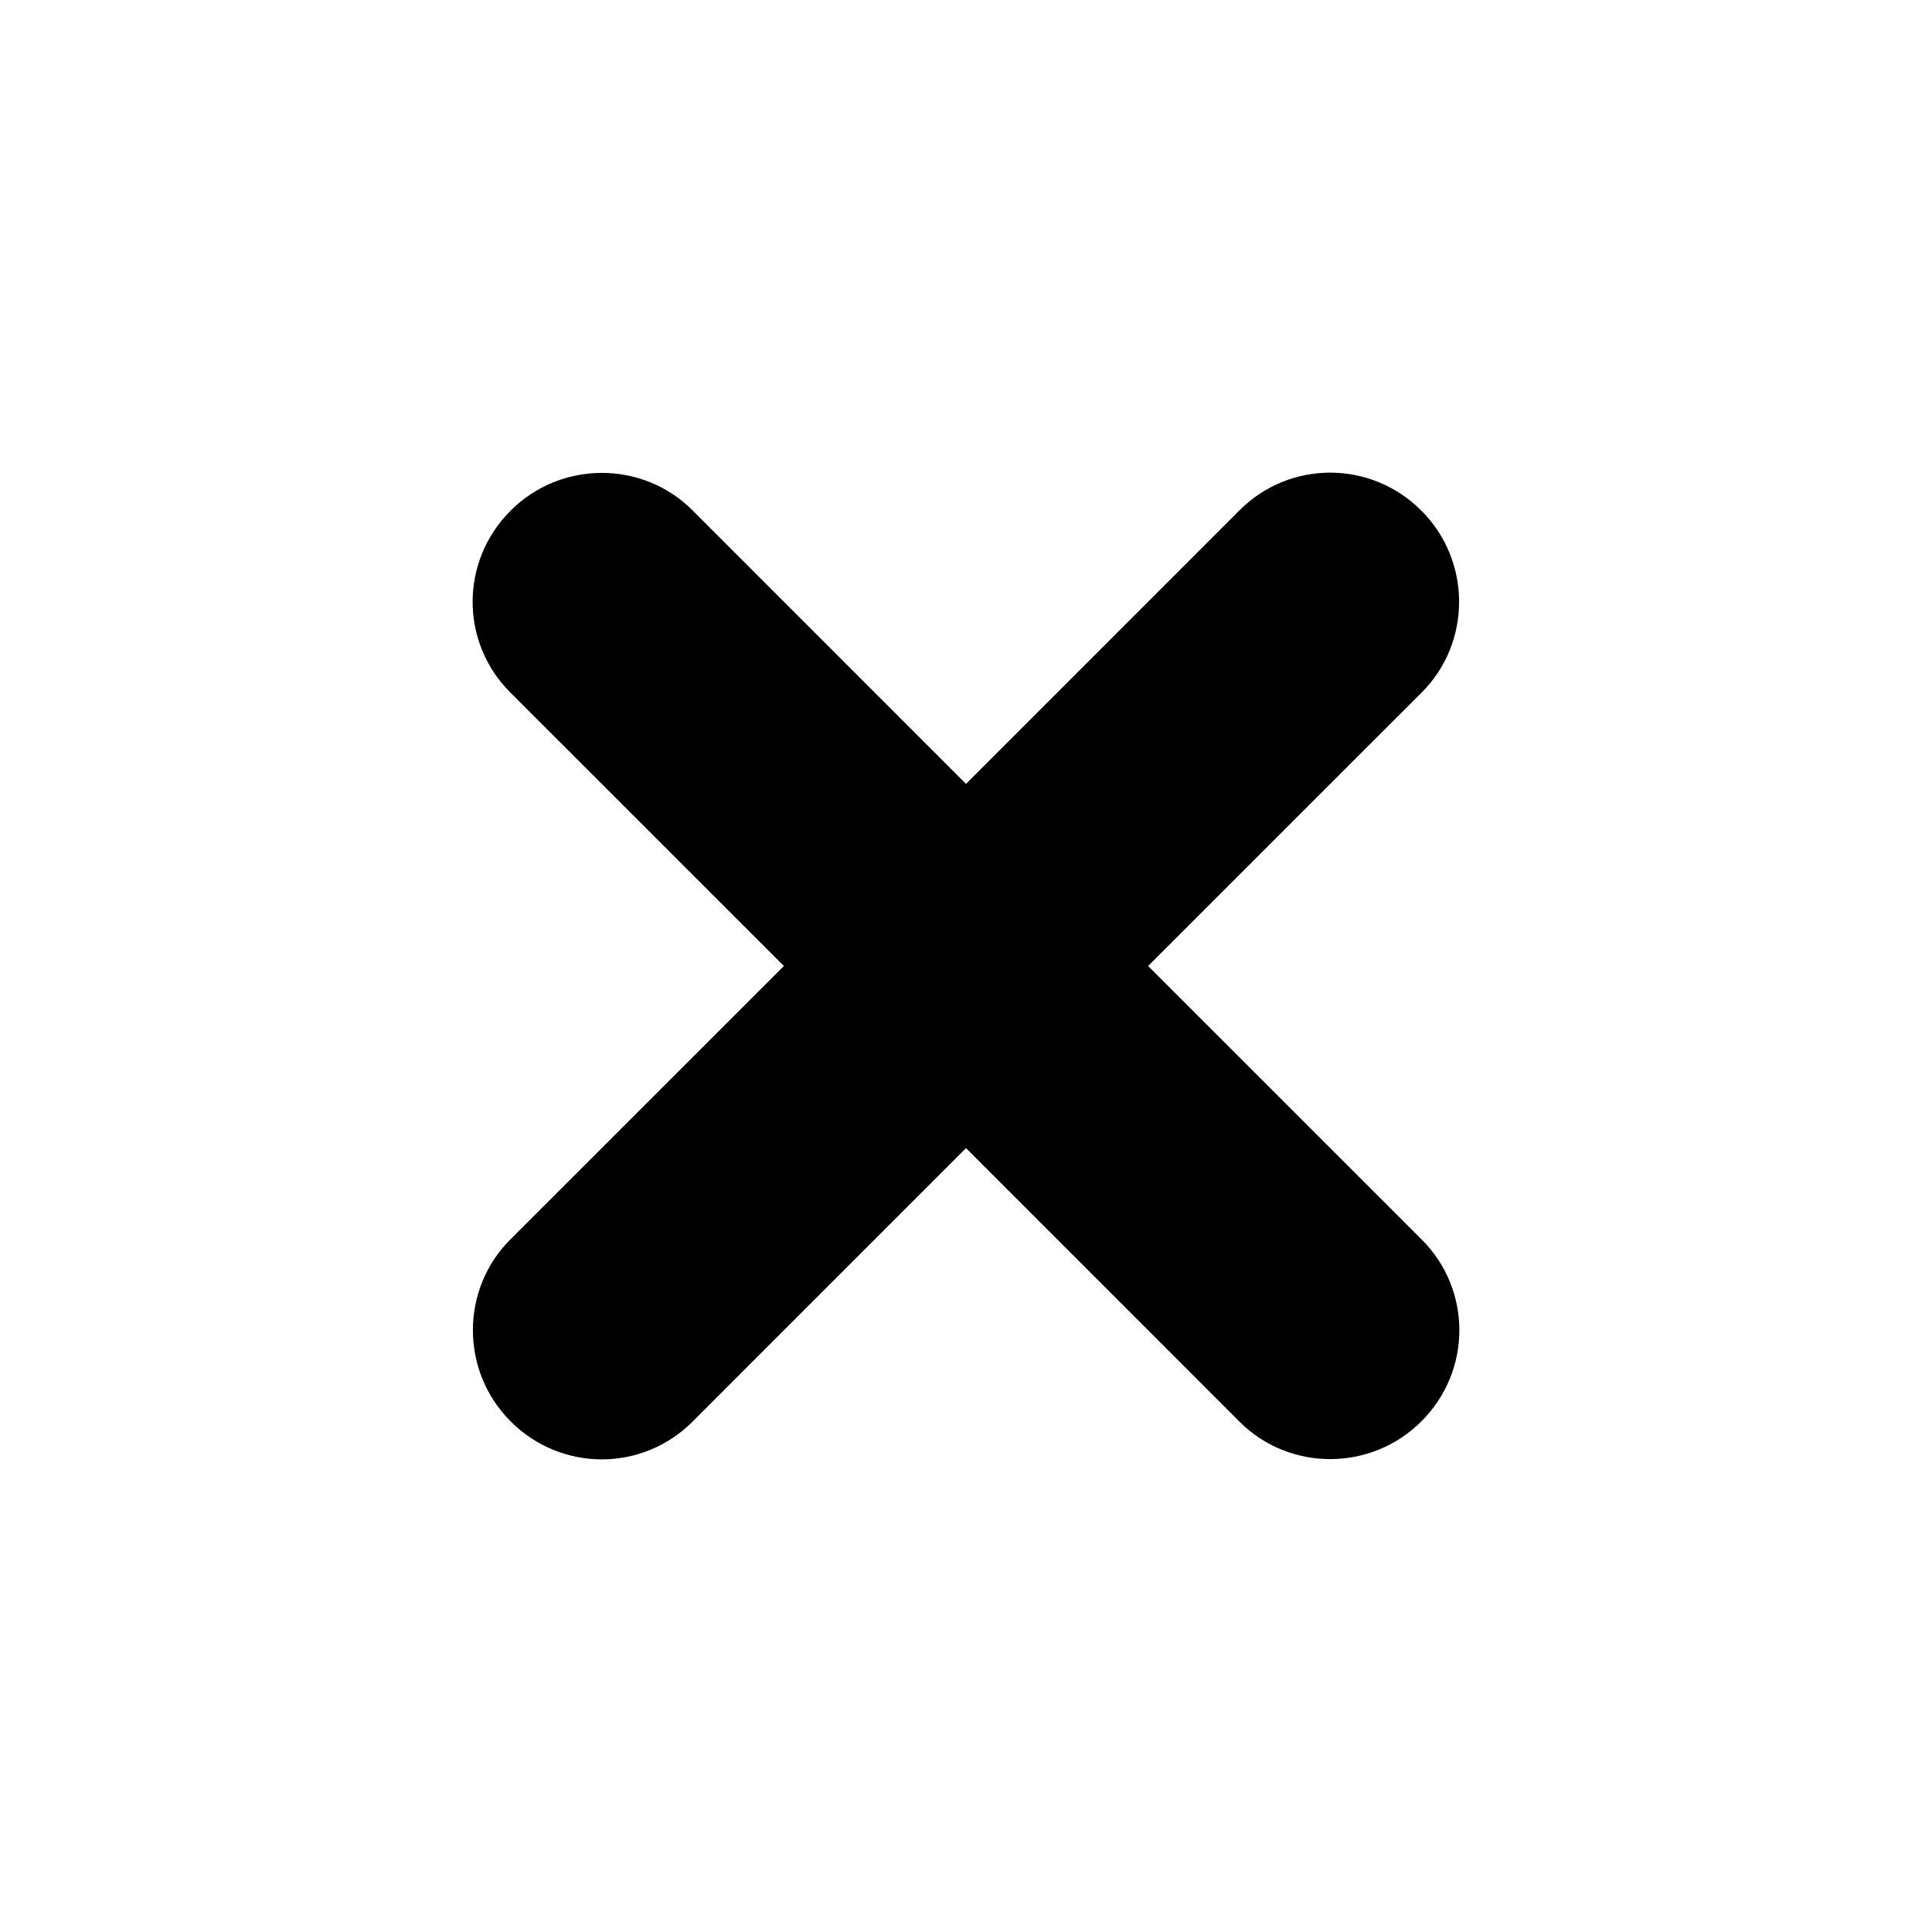 <svg width="30" height="30" viewBox="0 0 30 30" fill="none" xmlns="http://www.w3.org/2000/svg">
<path fill-rule="evenodd" clip-rule="evenodd" d="M12.172 15L7.922 10.751C7.145 9.973 7.142 8.715 7.929 7.929C8.71 7.148 9.978 7.15 10.751 7.922L15 12.172L19.249 7.922C20.027 7.145 21.285 7.142 22.071 7.929C22.852 8.71 22.85 9.978 22.078 10.751L17.828 15L22.078 19.249C22.855 20.027 22.858 21.285 22.071 22.071C21.29 22.852 20.022 22.85 19.249 22.078L15 17.828L10.751 22.078C9.973 22.855 8.715 22.858 7.929 22.071C7.148 21.29 7.15 20.022 7.922 19.249L12.172 15Z" fill="black"/>
</svg>
